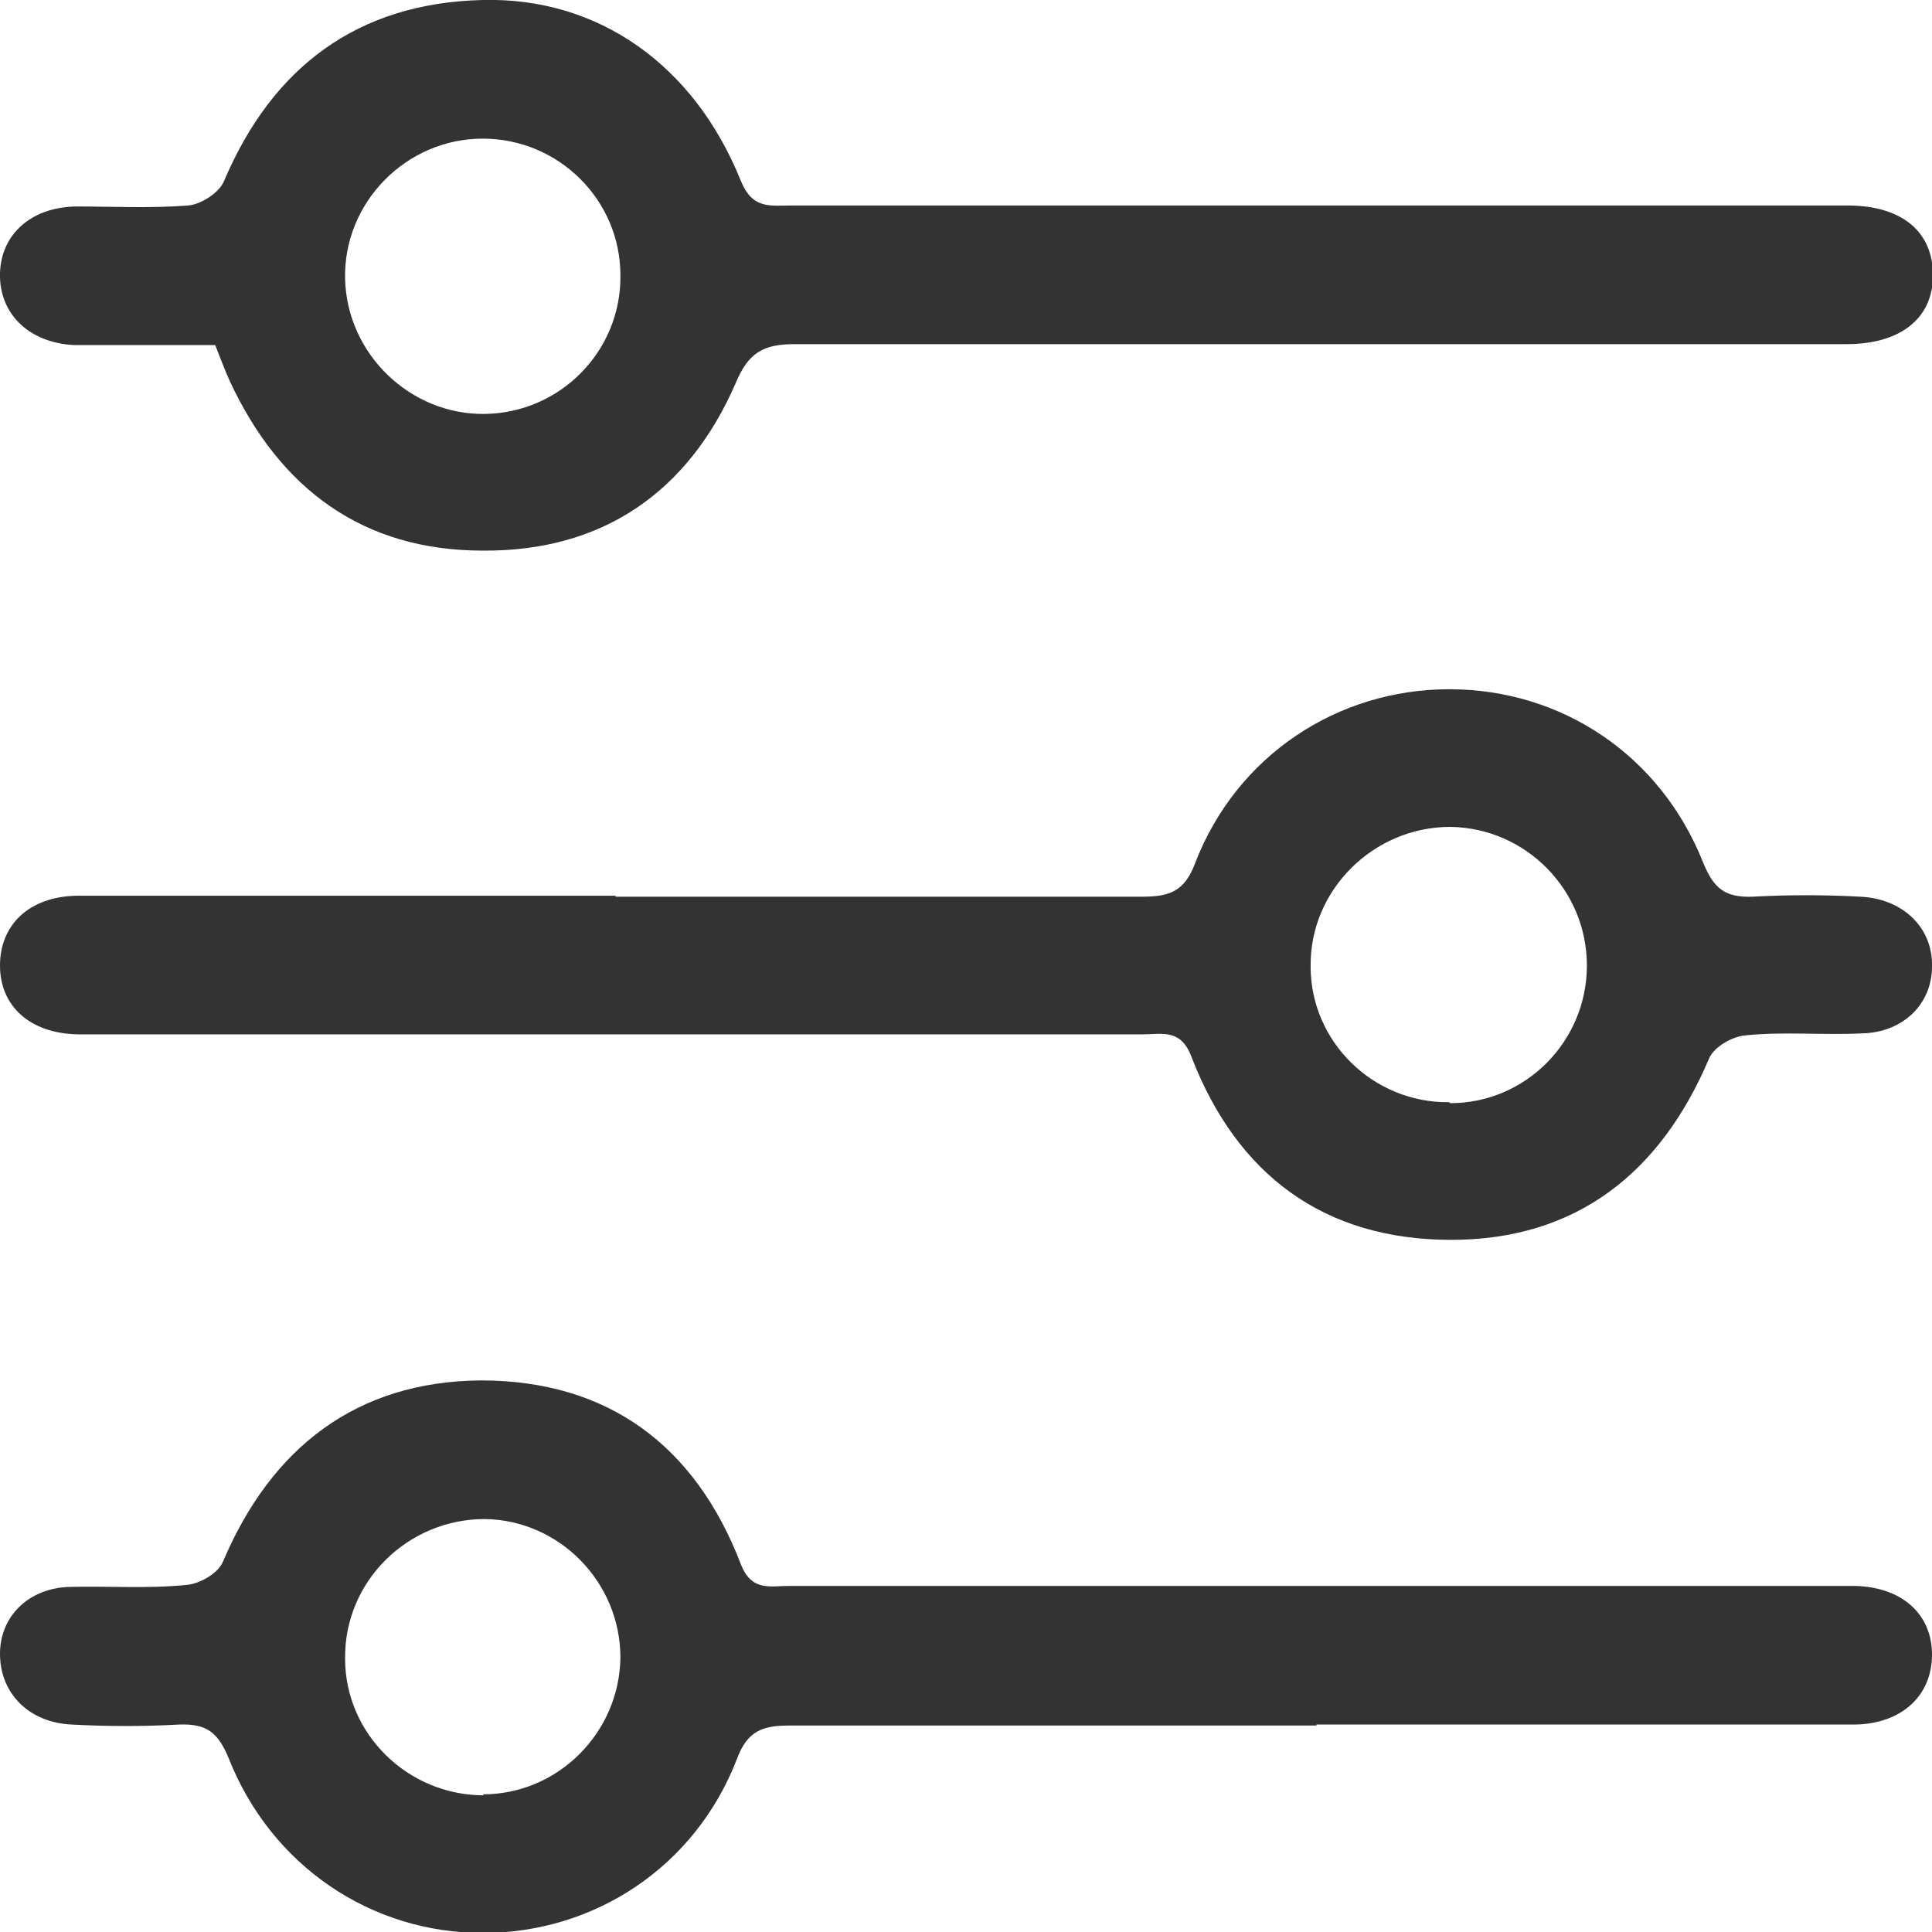 <?xml version="1.0" encoding="UTF-8"?><svg xmlns="http://www.w3.org/2000/svg" viewBox="0 0 19.93 19.93"><defs><style>.cls-1{isolation:isolate;}.cls-2{fill:#333;mix-blend-mode:multiply;}</style></defs><g class="cls-1"><g id="Layer_1"><path class="cls-2" d="M2.21,3.56c-.5,0-.97,0-1.44,0C.32,3.54,.01,3.26,0,2.86c-.01-.42,.3-.72,.78-.73,.39,0,.77,.02,1.16-.01,.13-.01,.32-.13,.37-.25C2.81,.69,3.69,.03,4.98,0c1.19-.03,2.18,.67,2.66,1.86,.12,.3,.3,.26,.52,.26,3.53,0,7.06,0,10.59,0,.1,0,.21,0,.31,0,.56,0,.88,.27,.88,.72,0,.44-.33,.71-.89,.71-3.62,0-7.24,0-10.85,0-.33,0-.48,.09-.61,.4-.49,1.13-1.38,1.74-2.61,1.73-1.23,0-2.09-.63-2.61-1.75-.05-.11-.09-.22-.15-.37Zm2.79,.71c.78-.01,1.41-.65,1.4-1.43,0-.78-.64-1.41-1.42-1.41-.79,0-1.44,.66-1.42,1.45,.02,.77,.67,1.4,1.44,1.39Z"/><path class="cls-2" d="M6.35,9.25c1.81,0,3.62,0,5.43,0,.28,0,.44-.05,.55-.35,.43-1.11,1.47-1.79,2.62-1.79,1.16,0,2.18,.68,2.62,1.79,.11,.27,.23,.36,.51,.35,.37-.02,.74-.02,1.11,0,.44,.02,.75,.32,.74,.72,0,.39-.3,.68-.72,.69-.4,.02-.8-.02-1.2,.02-.14,.01-.33,.12-.38,.24-.5,1.18-1.37,1.87-2.66,1.87-1.31,0-2.21-.67-2.68-1.89-.11-.29-.3-.23-.5-.23-3.54,0-7.09,0-10.63,0-.12,0-.24,0-.36,0-.49-.01-.8-.29-.8-.71,0-.42,.3-.71,.79-.72,1.05,0,2.11,0,3.16,0,.8,0,1.6,0,2.4,0Zm8.61,2.13c.78,0,1.41-.64,1.41-1.42,0-.78-.63-1.42-1.41-1.43-.79,0-1.45,.65-1.44,1.44,0,.78,.65,1.41,1.43,1.4Z"/><path class="cls-2" d="M13.58,17.8c-1.81,0-3.62,0-5.43,0-.28,0-.44,.05-.55,.35-.43,1.11-1.47,1.79-2.62,1.79-1.15,0-2.18-.69-2.62-1.8-.11-.27-.23-.36-.51-.35-.37,.02-.74,.02-1.11,0-.44-.02-.74-.32-.74-.73,0-.39,.3-.68,.72-.69,.4-.01,.8,.02,1.2-.02,.14-.01,.33-.12,.38-.24,.5-1.18,1.38-1.86,2.66-1.87,1.31,0,2.21,.67,2.68,1.89,.11,.29,.3,.23,.5,.23,3.54,0,7.09,0,10.63,0,.12,0,.24,0,.36,0,.49,.01,.8,.29,.8,.71,0,.42-.31,.71-.79,.72-1.02,0-2.05,0-3.07,0-.83,0-1.66,0-2.49,0Zm-8.6,.71c.78,0,1.41-.64,1.42-1.41,0-.78-.63-1.42-1.4-1.43-.79,0-1.45,.64-1.44,1.44,0,.78,.65,1.41,1.43,1.41Z"/></g></g></svg>
